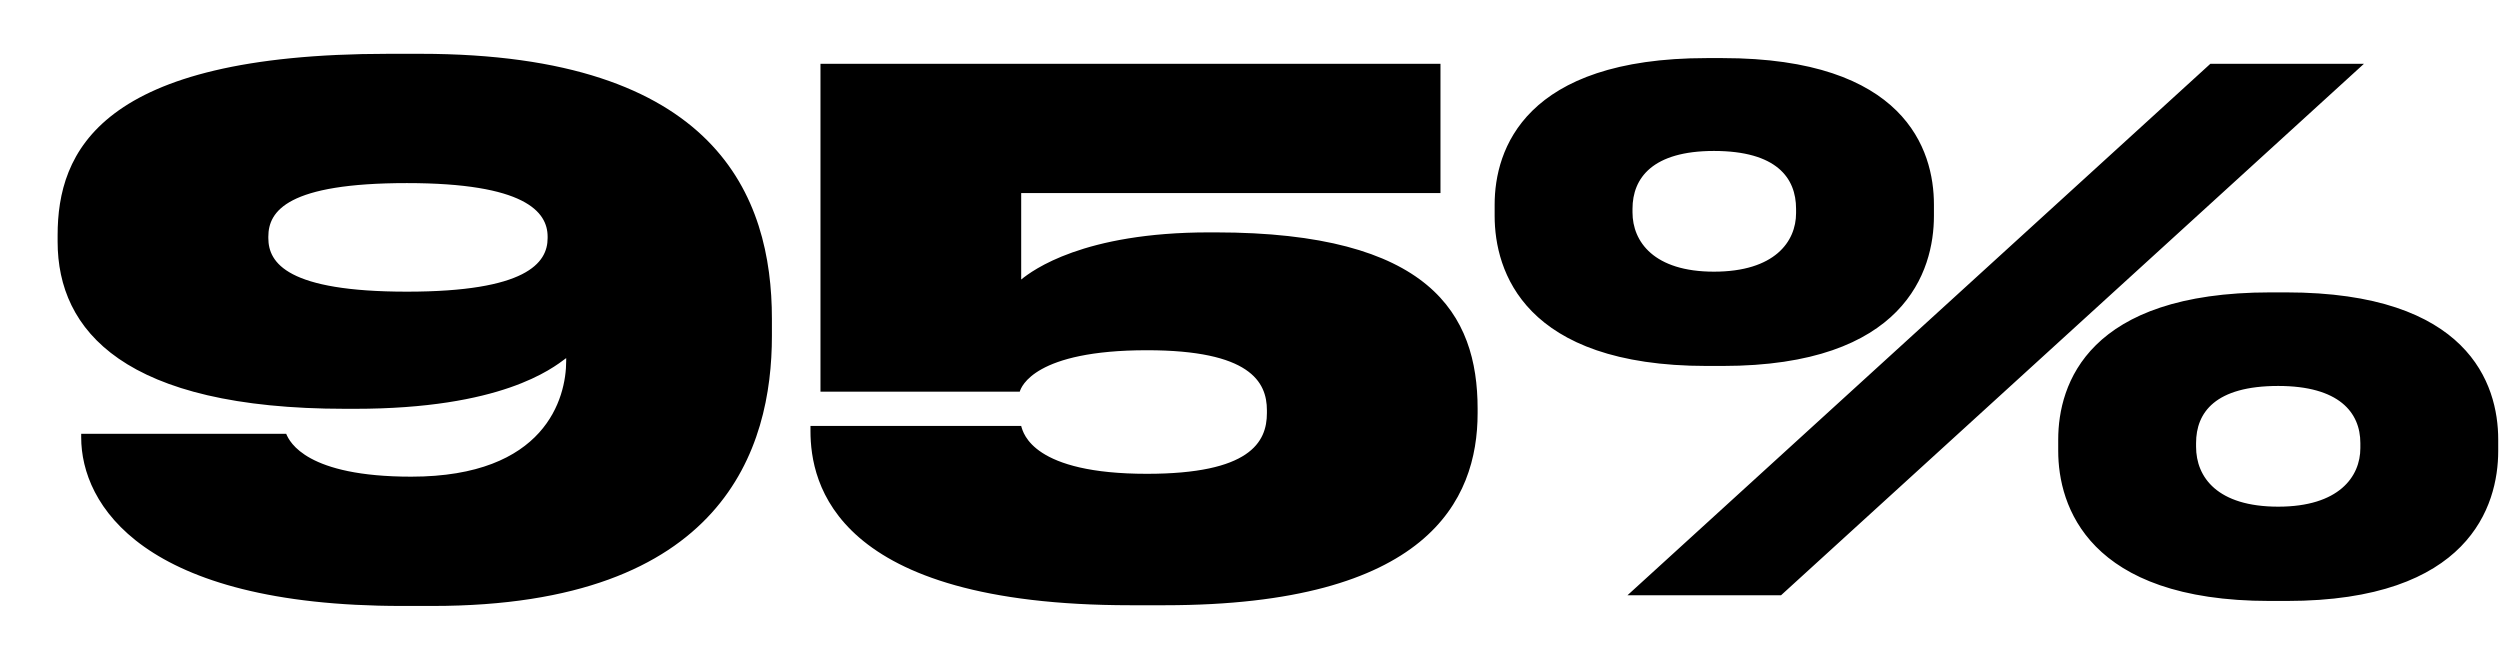 <?xml version="1.0" encoding="UTF-8"?> <svg xmlns="http://www.w3.org/2000/svg" width="42" height="11" viewBox="0 0 42 11" fill="none"> <path d="M9.2 4C9.2 4.42 8.84 4.9 6.836 4.9C4.832 4.9 4.508 4.42 4.508 4V3.976C4.508 3.544 4.832 3.076 6.836 3.076C8.816 3.076 9.2 3.556 9.2 3.976V4ZM7.268 10.18C12.164 10.18 12.968 7.528 12.968 5.644V5.356C12.968 3.304 12.044 0.904 7.064 0.904H6.524C1.664 0.904 0.968 2.56 0.968 3.952V4.06C0.968 5.56 2.096 6.868 5.804 6.868H5.96C8.42 6.868 9.272 6.196 9.512 6.016V6.064C9.512 6.688 9.164 8.008 6.908 8.008C5.156 8.008 4.868 7.432 4.808 7.288H1.364V7.348C1.364 8.476 2.396 10.18 6.752 10.18H7.268ZM19.568 10.168C23.972 10.168 24.824 8.416 24.824 6.94V6.868C24.824 5.272 24.02 3.904 20.42 3.904H20.312C18.2 3.904 17.348 4.54 17.156 4.696V3.244H24.2V1.072H13.784V6.58H17.132C17.156 6.496 17.384 5.884 19.268 5.884C20.996 5.884 21.284 6.412 21.284 6.892V6.94C21.284 7.432 20.996 7.96 19.268 7.96C17.36 7.96 17.192 7.288 17.156 7.156H13.616V7.24C13.616 8.116 14.012 10.168 18.992 10.168H19.568ZM28.938 6.148C31.998 6.148 32.49 4.552 32.49 3.628V3.436C32.49 2.512 31.998 0.976 28.938 0.976H28.674C25.614 0.976 25.11 2.512 25.11 3.436V3.628C25.11 4.552 25.602 6.148 28.674 6.148H28.938ZM37.134 1.072L27.342 10H29.922L39.714 1.072H37.134ZM28.794 4.564C27.786 4.564 27.426 4.06 27.426 3.568V3.508C27.426 2.992 27.762 2.536 28.794 2.536C29.85 2.536 30.174 2.992 30.174 3.508V3.58C30.174 4.06 29.814 4.564 28.794 4.564ZM38.418 10.096C41.478 10.096 41.97 8.5 41.97 7.576V7.384C41.97 6.448 41.466 4.912 38.406 4.912H38.142C35.082 4.912 34.578 6.448 34.578 7.384V7.576C34.578 8.5 35.082 10.096 38.13 10.096H38.418ZM38.274 8.512C37.254 8.512 36.894 8.02 36.894 7.504V7.444C36.894 6.928 37.218 6.484 38.274 6.484C39.294 6.484 39.654 6.928 39.654 7.444V7.528C39.654 8.008 39.294 8.512 38.274 8.512Z" fill="black"></path> </svg> 